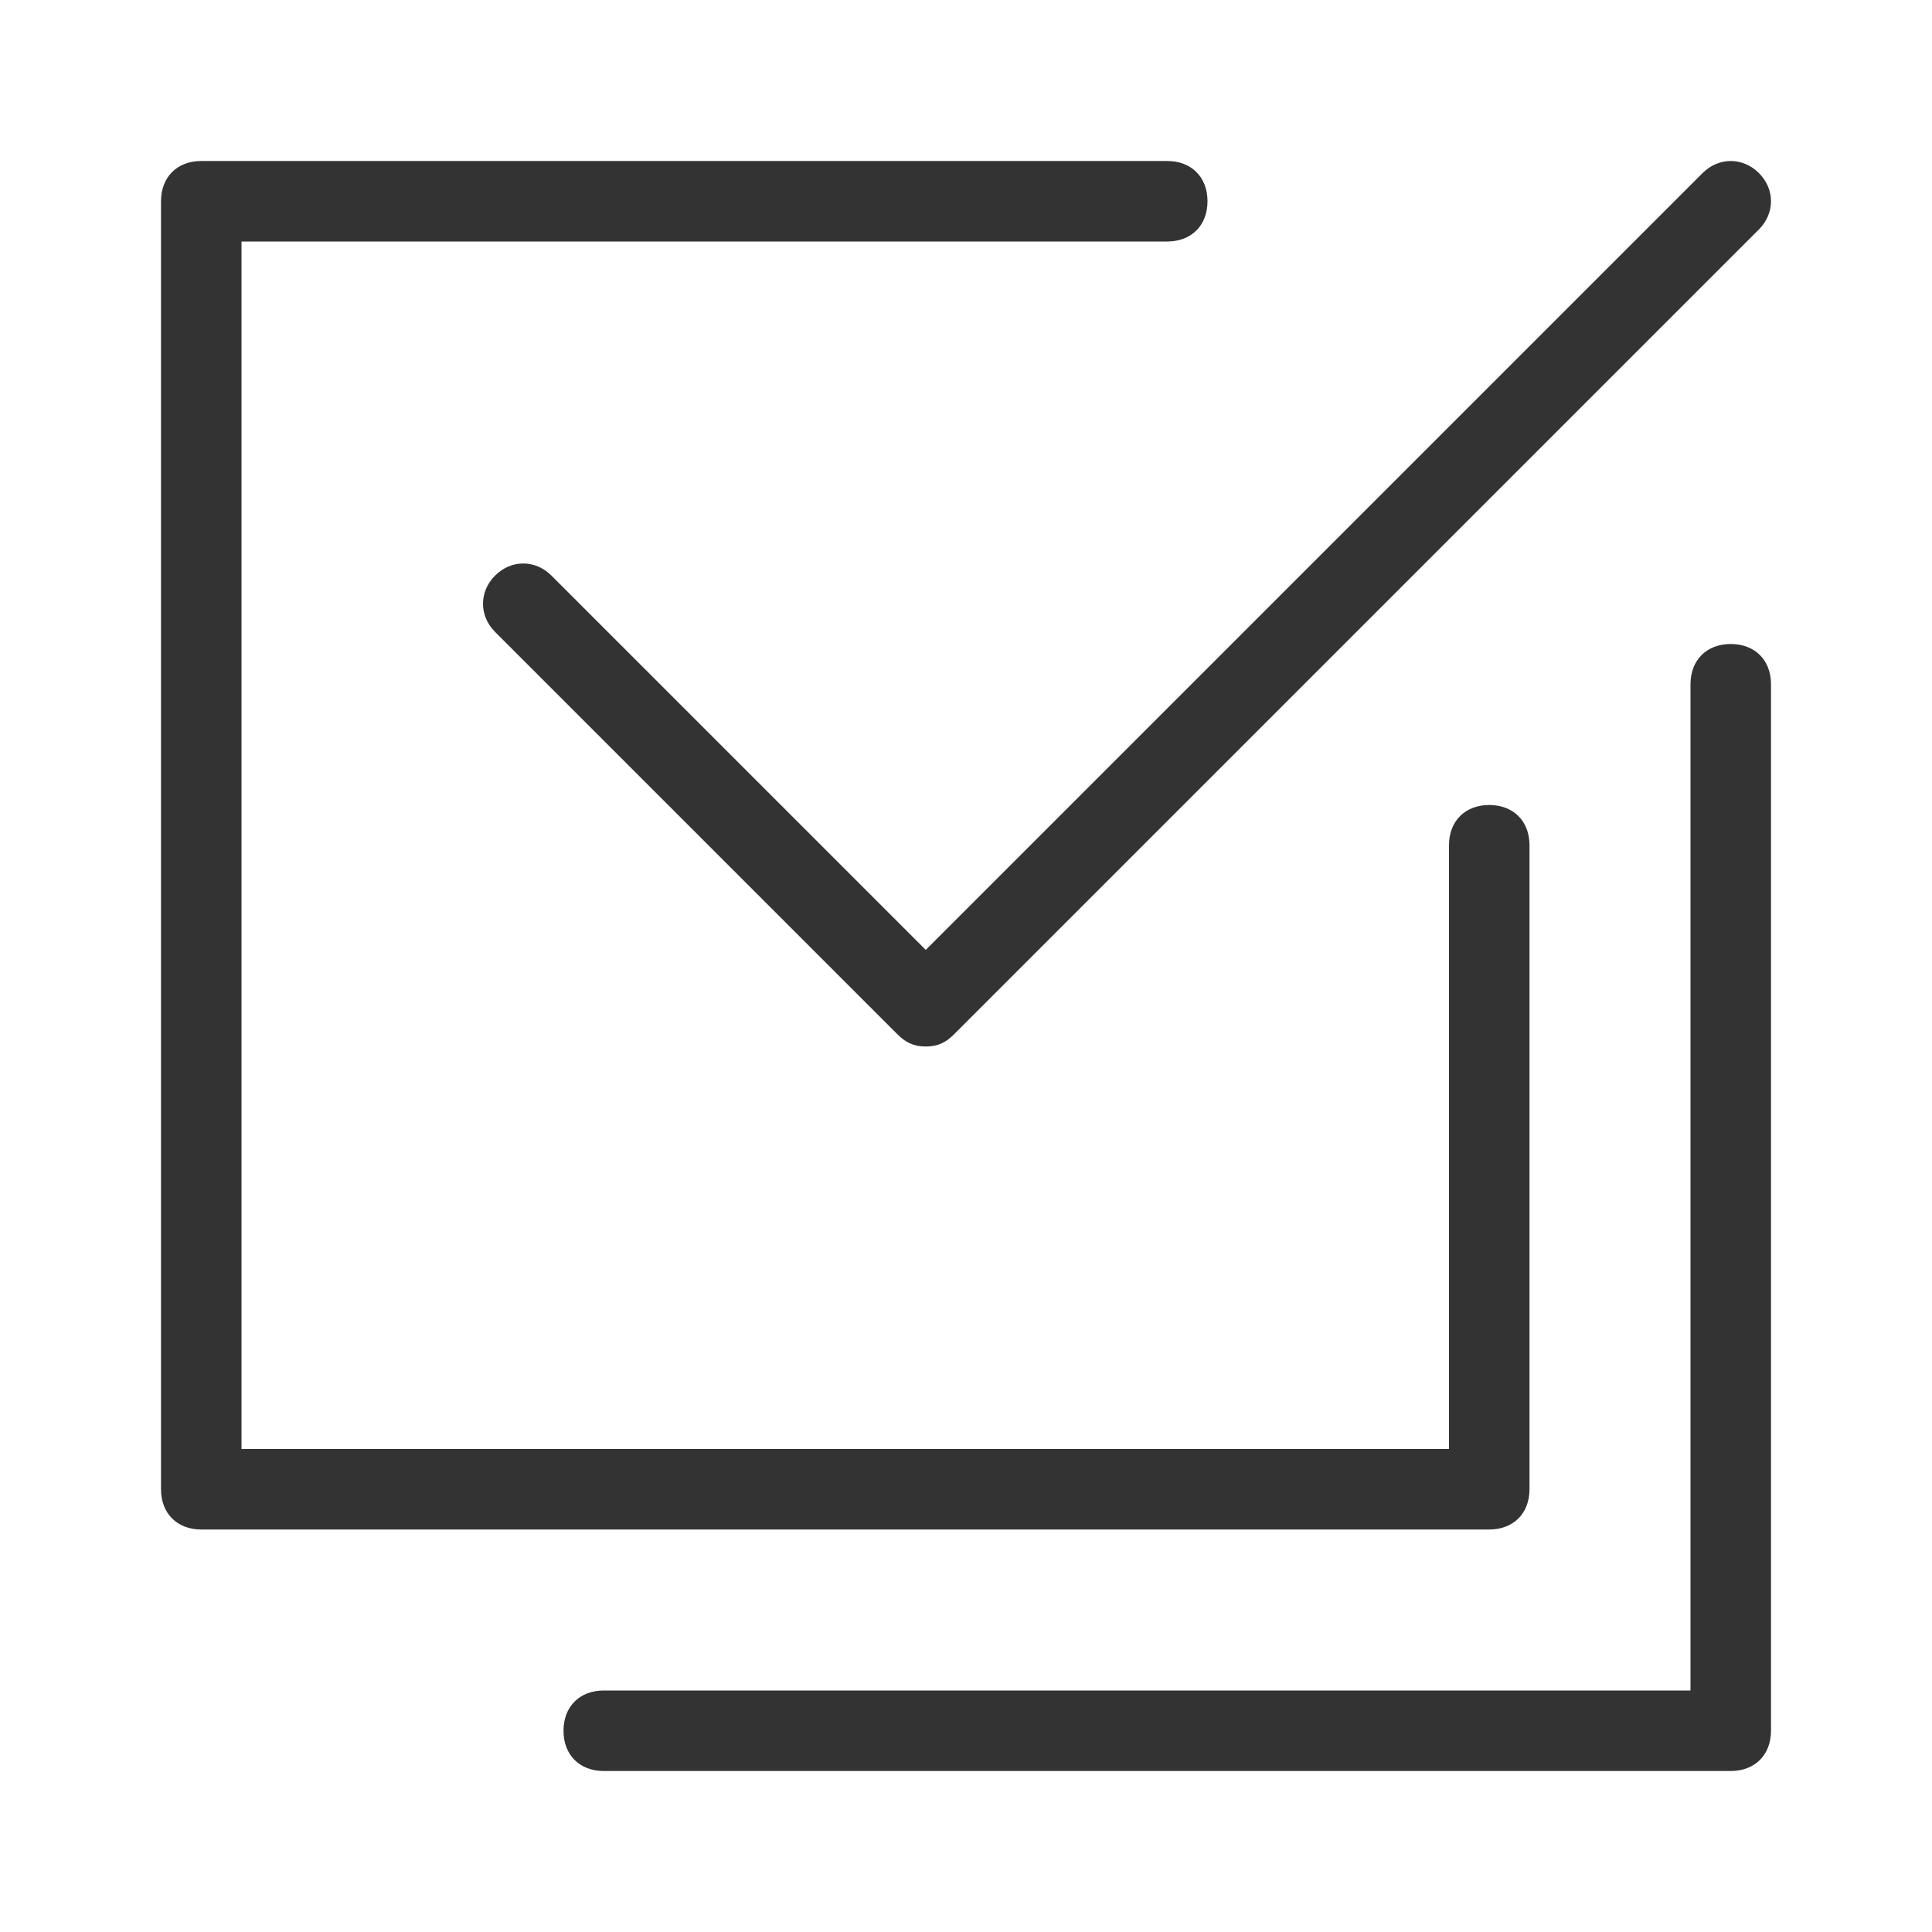 <?xml version="1.0" standalone="no"?><!DOCTYPE svg PUBLIC "-//W3C//DTD SVG 1.1//EN" "http://www.w3.org/Graphics/SVG/1.1/DTD/svg11.dtd"><svg t="1690875358258" class="icon" viewBox="0 0 1024 1024" version="1.1" xmlns="http://www.w3.org/2000/svg" p-id="5696" xmlns:xlink="http://www.w3.org/1999/xlink" width="200" height="200"><path d="M490.667 554.667c-6.4 0-10.667-2.133-14.933-6.4l-213.333-213.333c-8.533-8.533-8.533-21.333 0-29.867s21.333-8.533 29.867 0l198.4 198.4L902.4 91.733c8.533-8.533 21.333-8.533 29.867 0s8.533 21.333 0 29.867l-426.667 426.667c-4.267 4.267-8.533 6.4-14.933 6.4z" fill="#333333" p-id="5697"></path><path d="M789.333 810.667H106.667c-12.8 0-21.333-8.533-21.333-21.333V106.667c0-12.8 8.533-21.333 21.333-21.333h512c12.8 0 21.333 8.533 21.333 21.333s-8.533 21.333-21.333 21.333H128v640h640V448c0-12.8 8.533-21.333 21.333-21.333s21.333 8.533 21.333 21.333v341.333c0 12.8-8.533 21.333-21.333 21.333z" fill="#333333" p-id="5698"></path><path d="M917.333 938.667H320c-12.8 0-21.333-8.533-21.333-21.333s8.533-21.333 21.333-21.333h576V362.667c0-12.8 8.533-21.333 21.333-21.333s21.333 8.533 21.333 21.333v554.667c0 12.8-8.533 21.333-21.333 21.333z" fill="#333333" p-id="5699"></path></svg>